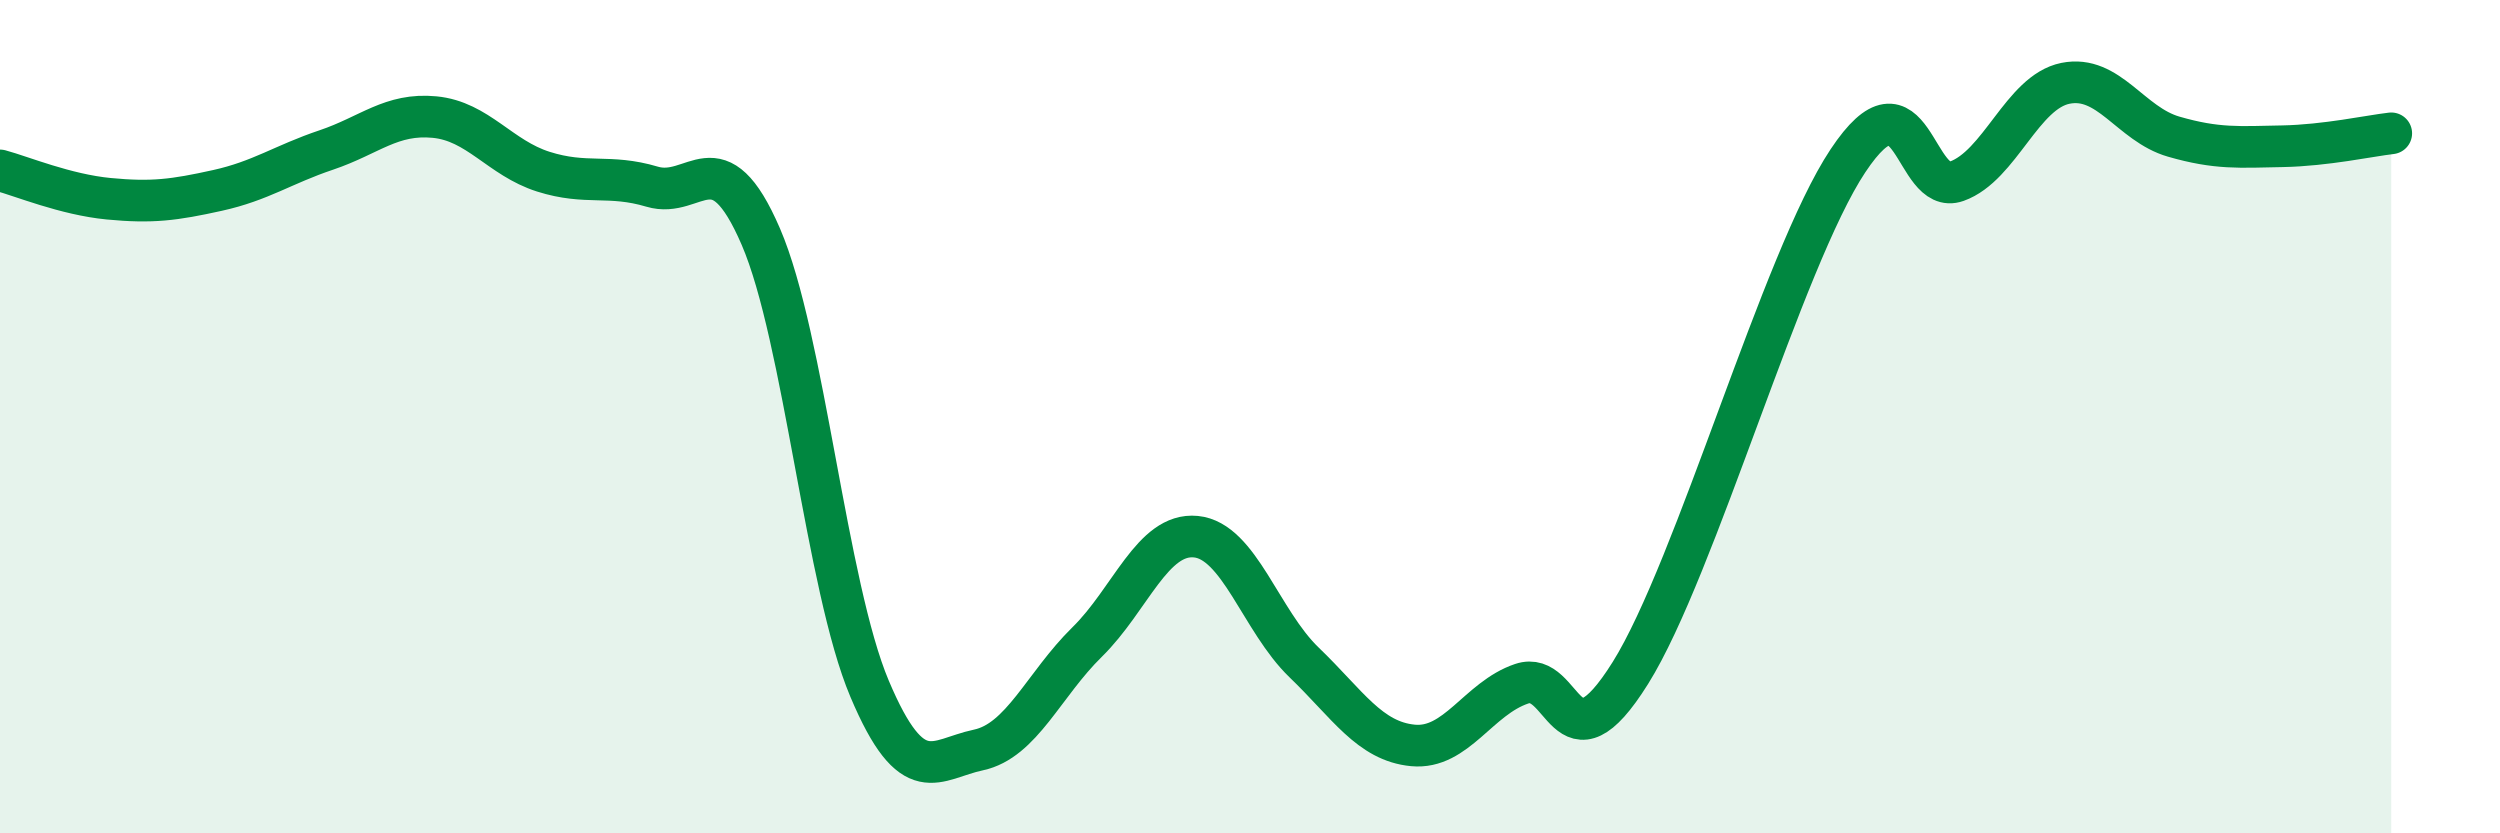 
    <svg width="60" height="20" viewBox="0 0 60 20" xmlns="http://www.w3.org/2000/svg">
      <path
        d="M 0,4.09 C 0.52,4.23 1.57,4.67 2.61,4.77 C 3.65,4.87 4.18,4.8 5.22,4.57 C 6.26,4.34 6.79,3.95 7.83,3.6 C 8.87,3.25 9.39,2.71 10.43,2.81 C 11.47,2.91 12,3.79 13.04,4.12 C 14.08,4.45 14.61,4.17 15.65,4.48 C 16.69,4.79 17.22,3.27 18.26,5.68 C 19.3,8.09 19.83,14.07 20.87,16.53 C 21.91,18.99 22.44,18.22 23.48,18 C 24.52,17.78 25.05,16.43 26.09,15.41 C 27.13,14.39 27.66,12.78 28.7,12.88 C 29.74,12.98 30.26,14.9 31.3,15.9 C 32.34,16.9 32.87,17.79 33.91,17.89 C 34.95,17.99 35.48,16.76 36.52,16.41 C 37.56,16.06 37.56,18.66 39.13,16.15 C 40.7,13.64 42.78,6.22 44.35,3.86 C 45.92,1.5 45.92,4.72 46.96,4.35 C 48,3.98 48.53,2.21 49.57,2 C 50.61,1.79 51.13,2.98 52.17,3.28 C 53.21,3.58 53.74,3.53 54.78,3.51 C 55.82,3.49 56.87,3.26 57.39,3.2L57.39 20L0 20Z"
        fill="#008740"
        opacity="0.1"
        stroke-linecap="round"
        stroke-linejoin="round"
      />
      <path
        d="M 0,4.09 C 0.52,4.23 1.57,4.67 2.61,4.77 C 3.65,4.87 4.18,4.8 5.22,4.57 C 6.26,4.34 6.79,3.95 7.83,3.6 C 8.87,3.25 9.39,2.71 10.43,2.81 C 11.47,2.91 12,3.79 13.04,4.12 C 14.08,4.45 14.61,4.17 15.65,4.48 C 16.69,4.79 17.22,3.27 18.26,5.68 C 19.3,8.09 19.83,14.07 20.87,16.53 C 21.91,18.99 22.44,18.22 23.48,18 C 24.52,17.78 25.05,16.43 26.09,15.41 C 27.13,14.39 27.66,12.78 28.7,12.88 C 29.74,12.98 30.26,14.9 31.3,15.9 C 32.34,16.9 32.87,17.79 33.91,17.89 C 34.95,17.99 35.48,16.76 36.52,16.41 C 37.56,16.06 37.56,18.66 39.13,16.15 C 40.7,13.64 42.78,6.22 44.35,3.86 C 45.92,1.5 45.92,4.72 46.96,4.35 C 48,3.98 48.53,2.21 49.57,2 C 50.61,1.79 51.13,2.98 52.17,3.28 C 53.21,3.58 53.74,3.53 54.78,3.51 C 55.82,3.49 56.87,3.26 57.39,3.2"
        stroke="#008740"
        stroke-width="1"
        fill="none"
        stroke-linecap="round"
        stroke-linejoin="round"
      />
    </svg>
  